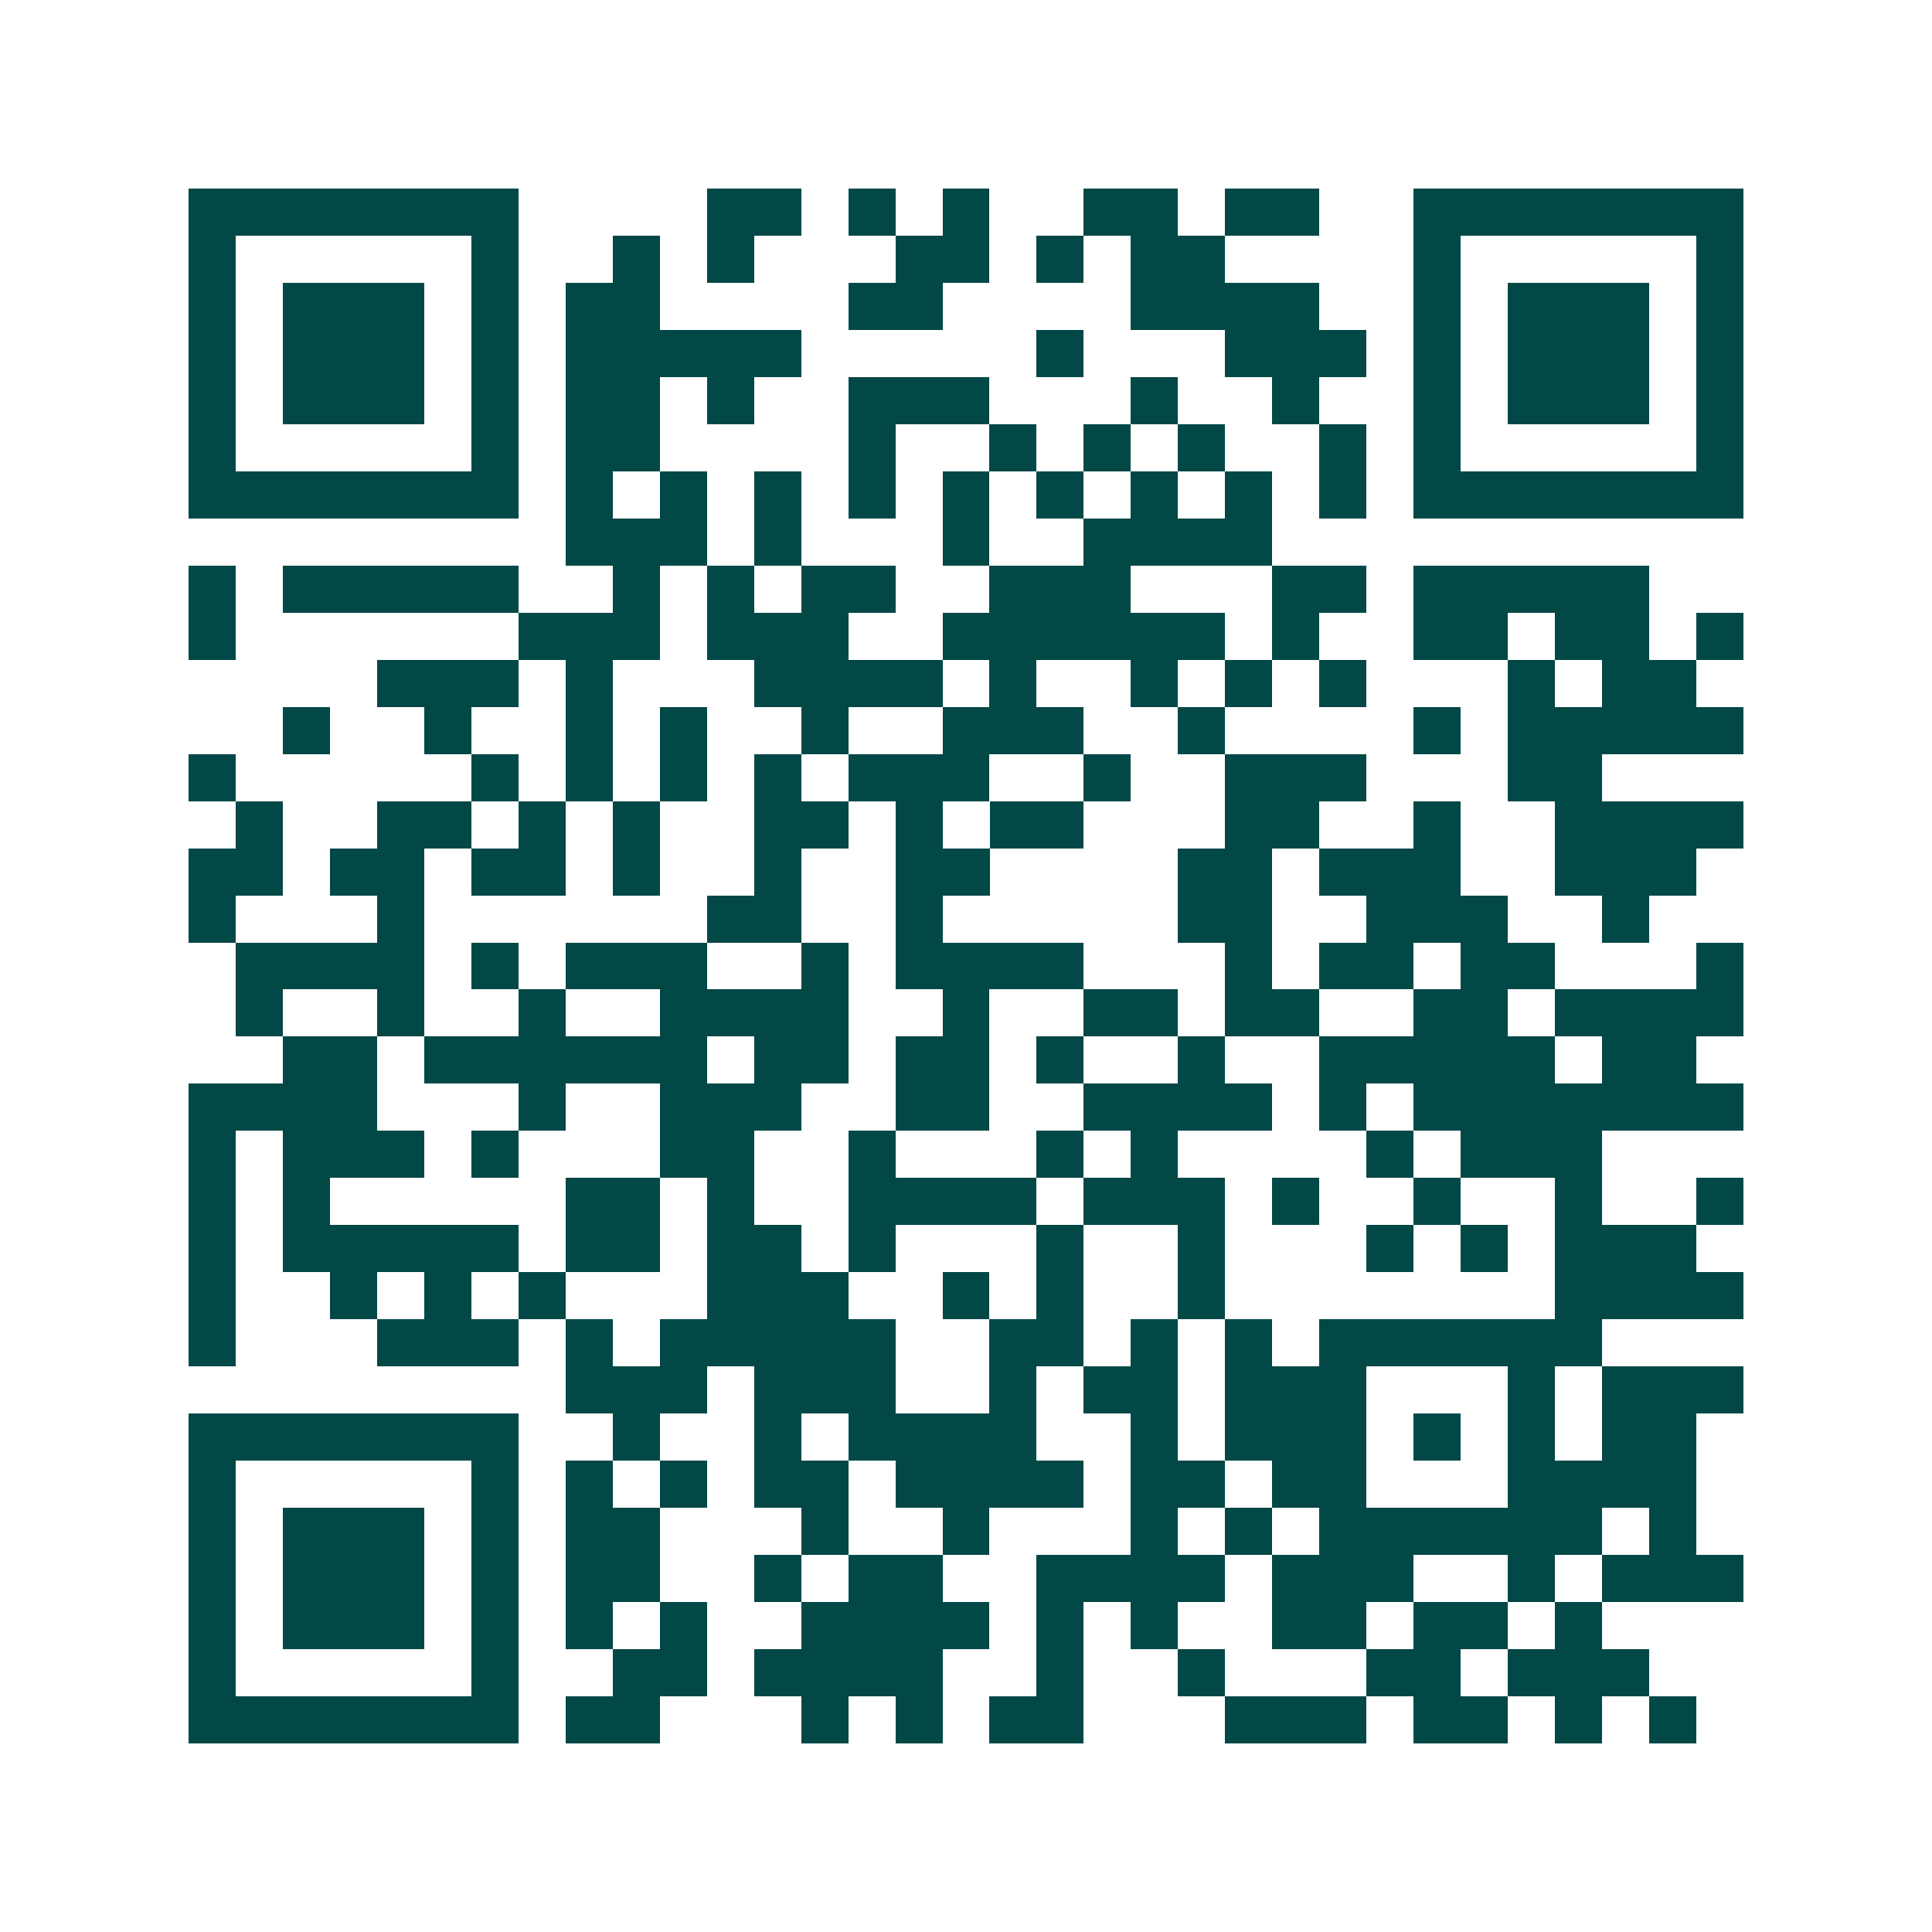 <svg xmlns="http://www.w3.org/2000/svg" width="200" height="200" viewBox="0 0 41 41" shape-rendering="crispEdges"><path fill="#ffffff" d="M0 0h41v41H0z"/><path stroke="#014847" d="M4 4.5h7m4 0h2m1 0h1m1 0h1m2 0h2m1 0h2m2 0h7M4 5.5h1m5 0h1m2 0h1m1 0h1m3 0h2m1 0h1m1 0h2m4 0h1m5 0h1M4 6.5h1m1 0h3m1 0h1m1 0h2m4 0h2m4 0h4m2 0h1m1 0h3m1 0h1M4 7.5h1m1 0h3m1 0h1m1 0h5m5 0h1m3 0h3m1 0h1m1 0h3m1 0h1M4 8.5h1m1 0h3m1 0h1m1 0h2m1 0h1m2 0h3m3 0h1m2 0h1m2 0h1m1 0h3m1 0h1M4 9.5h1m5 0h1m1 0h2m4 0h1m2 0h1m1 0h1m1 0h1m2 0h1m1 0h1m5 0h1M4 10.5h7m1 0h1m1 0h1m1 0h1m1 0h1m1 0h1m1 0h1m1 0h1m1 0h1m1 0h1m1 0h7M12 11.5h3m1 0h1m3 0h1m2 0h4M4 12.5h1m1 0h5m2 0h1m1 0h1m1 0h2m2 0h3m3 0h2m1 0h5M4 13.5h1m6 0h3m1 0h3m2 0h6m1 0h1m2 0h2m1 0h2m1 0h1M8 14.5h3m1 0h1m3 0h4m1 0h1m2 0h1m1 0h1m1 0h1m3 0h1m1 0h2M6 15.5h1m2 0h1m2 0h1m1 0h1m2 0h1m2 0h3m2 0h1m4 0h1m1 0h5M4 16.5h1m5 0h1m1 0h1m1 0h1m1 0h1m1 0h3m2 0h1m2 0h3m3 0h2M5 17.5h1m2 0h2m1 0h1m1 0h1m2 0h2m1 0h1m1 0h2m3 0h2m2 0h1m2 0h4M4 18.5h2m1 0h2m1 0h2m1 0h1m2 0h1m2 0h2m4 0h2m1 0h3m2 0h3M4 19.5h1m3 0h1m6 0h2m2 0h1m5 0h2m2 0h3m2 0h1M5 20.5h4m1 0h1m1 0h3m2 0h1m1 0h4m3 0h1m1 0h2m1 0h2m3 0h1M5 21.5h1m2 0h1m2 0h1m2 0h4m2 0h1m2 0h2m1 0h2m2 0h2m1 0h4M6 22.5h2m1 0h6m1 0h2m1 0h2m1 0h1m2 0h1m2 0h5m1 0h2M4 23.5h4m3 0h1m2 0h3m2 0h2m2 0h4m1 0h1m1 0h7M4 24.5h1m1 0h3m1 0h1m3 0h2m2 0h1m3 0h1m1 0h1m4 0h1m1 0h3M4 25.5h1m1 0h1m5 0h2m1 0h1m2 0h4m1 0h3m1 0h1m2 0h1m2 0h1m2 0h1M4 26.5h1m1 0h5m1 0h2m1 0h2m1 0h1m3 0h1m2 0h1m3 0h1m1 0h1m1 0h3M4 27.5h1m2 0h1m1 0h1m1 0h1m3 0h3m2 0h1m1 0h1m2 0h1m7 0h4M4 28.5h1m3 0h3m1 0h1m1 0h5m2 0h2m1 0h1m1 0h1m1 0h6M12 29.5h3m1 0h3m2 0h1m1 0h2m1 0h3m3 0h1m1 0h3M4 30.5h7m2 0h1m2 0h1m1 0h4m2 0h1m1 0h3m1 0h1m1 0h1m1 0h2M4 31.5h1m5 0h1m1 0h1m1 0h1m1 0h2m1 0h4m1 0h2m1 0h2m3 0h4M4 32.5h1m1 0h3m1 0h1m1 0h2m3 0h1m2 0h1m3 0h1m1 0h1m1 0h6m1 0h1M4 33.5h1m1 0h3m1 0h1m1 0h2m2 0h1m1 0h2m2 0h4m1 0h3m2 0h1m1 0h3M4 34.5h1m1 0h3m1 0h1m1 0h1m1 0h1m2 0h4m1 0h1m1 0h1m2 0h2m1 0h2m1 0h1M4 35.5h1m5 0h1m2 0h2m1 0h4m2 0h1m2 0h1m3 0h2m1 0h3M4 36.5h7m1 0h2m3 0h1m1 0h1m1 0h2m3 0h3m1 0h2m1 0h1m1 0h1"/></svg>
